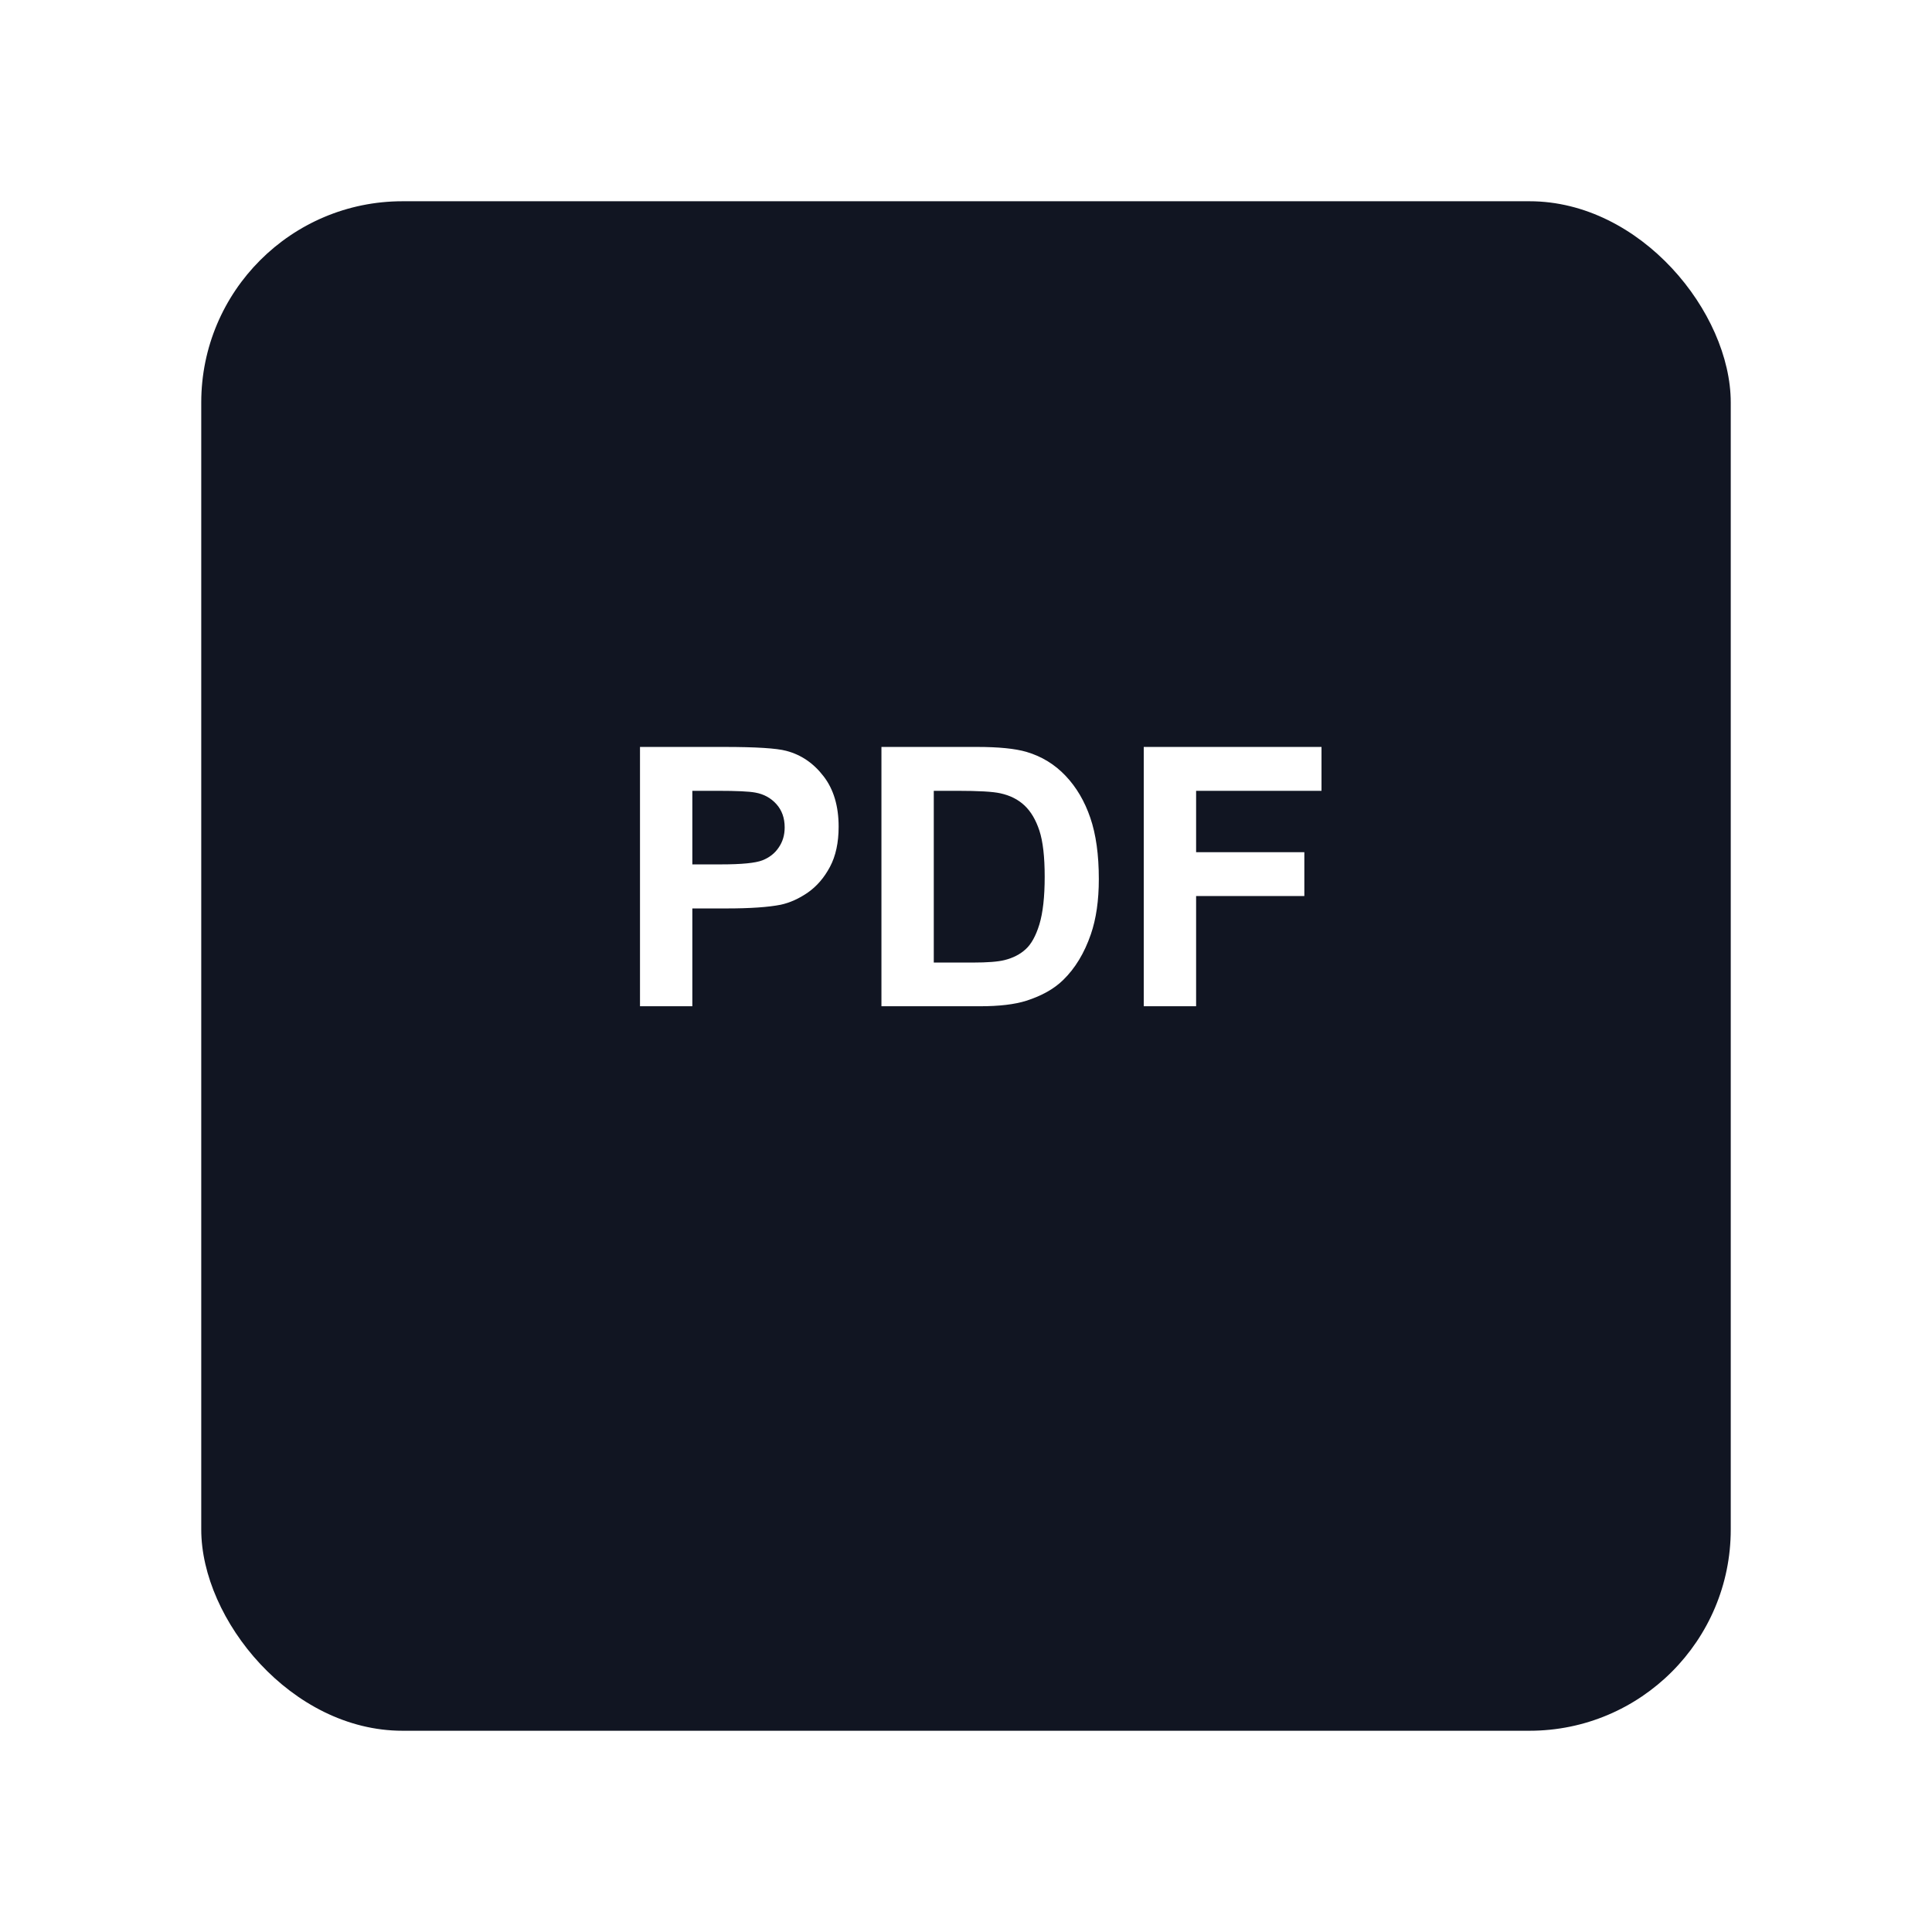 <svg width="96" height="96" viewBox="0 0 96 96" fill="none" xmlns="http://www.w3.org/2000/svg">
<g filter="url(#filter0_d_2428_20689)">
<rect x="10" y="6" width="76" height="76" rx="10" fill="#111522"/>
</g>
<path d="M31.801 50V37.115H35.976C37.558 37.115 38.589 37.18 39.069 37.309C39.808 37.502 40.426 37.924 40.924 38.574C41.422 39.219 41.671 40.054 41.671 41.079C41.671 41.87 41.527 42.535 41.24 43.074C40.953 43.613 40.587 44.038 40.142 44.349C39.702 44.653 39.254 44.855 38.797 44.955C38.176 45.078 37.276 45.14 36.099 45.14H34.402V50H31.801ZM34.402 39.295V42.951H35.826C36.852 42.951 37.537 42.884 37.883 42.749C38.228 42.614 38.498 42.403 38.691 42.116C38.891 41.829 38.99 41.495 38.99 41.114C38.99 40.645 38.852 40.259 38.577 39.954C38.302 39.649 37.953 39.459 37.531 39.383C37.221 39.324 36.597 39.295 35.659 39.295H34.402ZM43.798 37.115H48.553C49.625 37.115 50.442 37.197 51.005 37.361C51.761 37.584 52.408 37.98 52.947 38.548C53.486 39.116 53.897 39.813 54.178 40.64C54.459 41.46 54.6 42.474 54.6 43.681C54.6 44.741 54.468 45.655 54.204 46.423C53.882 47.36 53.422 48.119 52.824 48.699C52.373 49.139 51.764 49.481 50.996 49.727C50.422 49.909 49.654 50 48.693 50H43.798V37.115ZM46.399 39.295V47.829H48.342C49.068 47.829 49.593 47.788 49.915 47.706C50.337 47.601 50.685 47.422 50.961 47.17C51.242 46.918 51.471 46.505 51.647 45.931C51.822 45.351 51.91 44.562 51.91 43.566C51.91 42.57 51.822 41.806 51.647 41.273C51.471 40.739 51.225 40.323 50.908 40.024C50.592 39.726 50.19 39.523 49.704 39.418C49.341 39.336 48.629 39.295 47.568 39.295H46.399ZM56.832 50V37.115H65.665V39.295H59.434V42.345H64.812V44.524H59.434V50H56.832Z" fill="white"/>
<defs>
<filter id="filter0_d_2428_20689" x="0" y="0" width="96" height="96" filterUnits="userSpaceOnUse" color-interpolation-filters="sRGB">
<feFlood flood-opacity="0" result="BackgroundImageFix"/>
<feColorMatrix in="SourceAlpha" type="matrix" values="0 0 0 0 0 0 0 0 0 0 0 0 0 0 0 0 0 0 127 0" result="hardAlpha"/>
<feOffset dy="4"/>
<feGaussianBlur stdDeviation="5"/>
<feComposite in2="hardAlpha" operator="out"/>
<feColorMatrix type="matrix" values="0 0 0 0 0 0 0 0 0 0 0 0 0 0 0 0 0 0 0.05 0"/>
<feBlend mode="normal" in2="BackgroundImageFix" result="effect1_dropShadow_2428_20689"/>
<feBlend mode="normal" in="SourceGraphic" in2="effect1_dropShadow_2428_20689" result="shape"/>
</filter>
</defs>
</svg>
